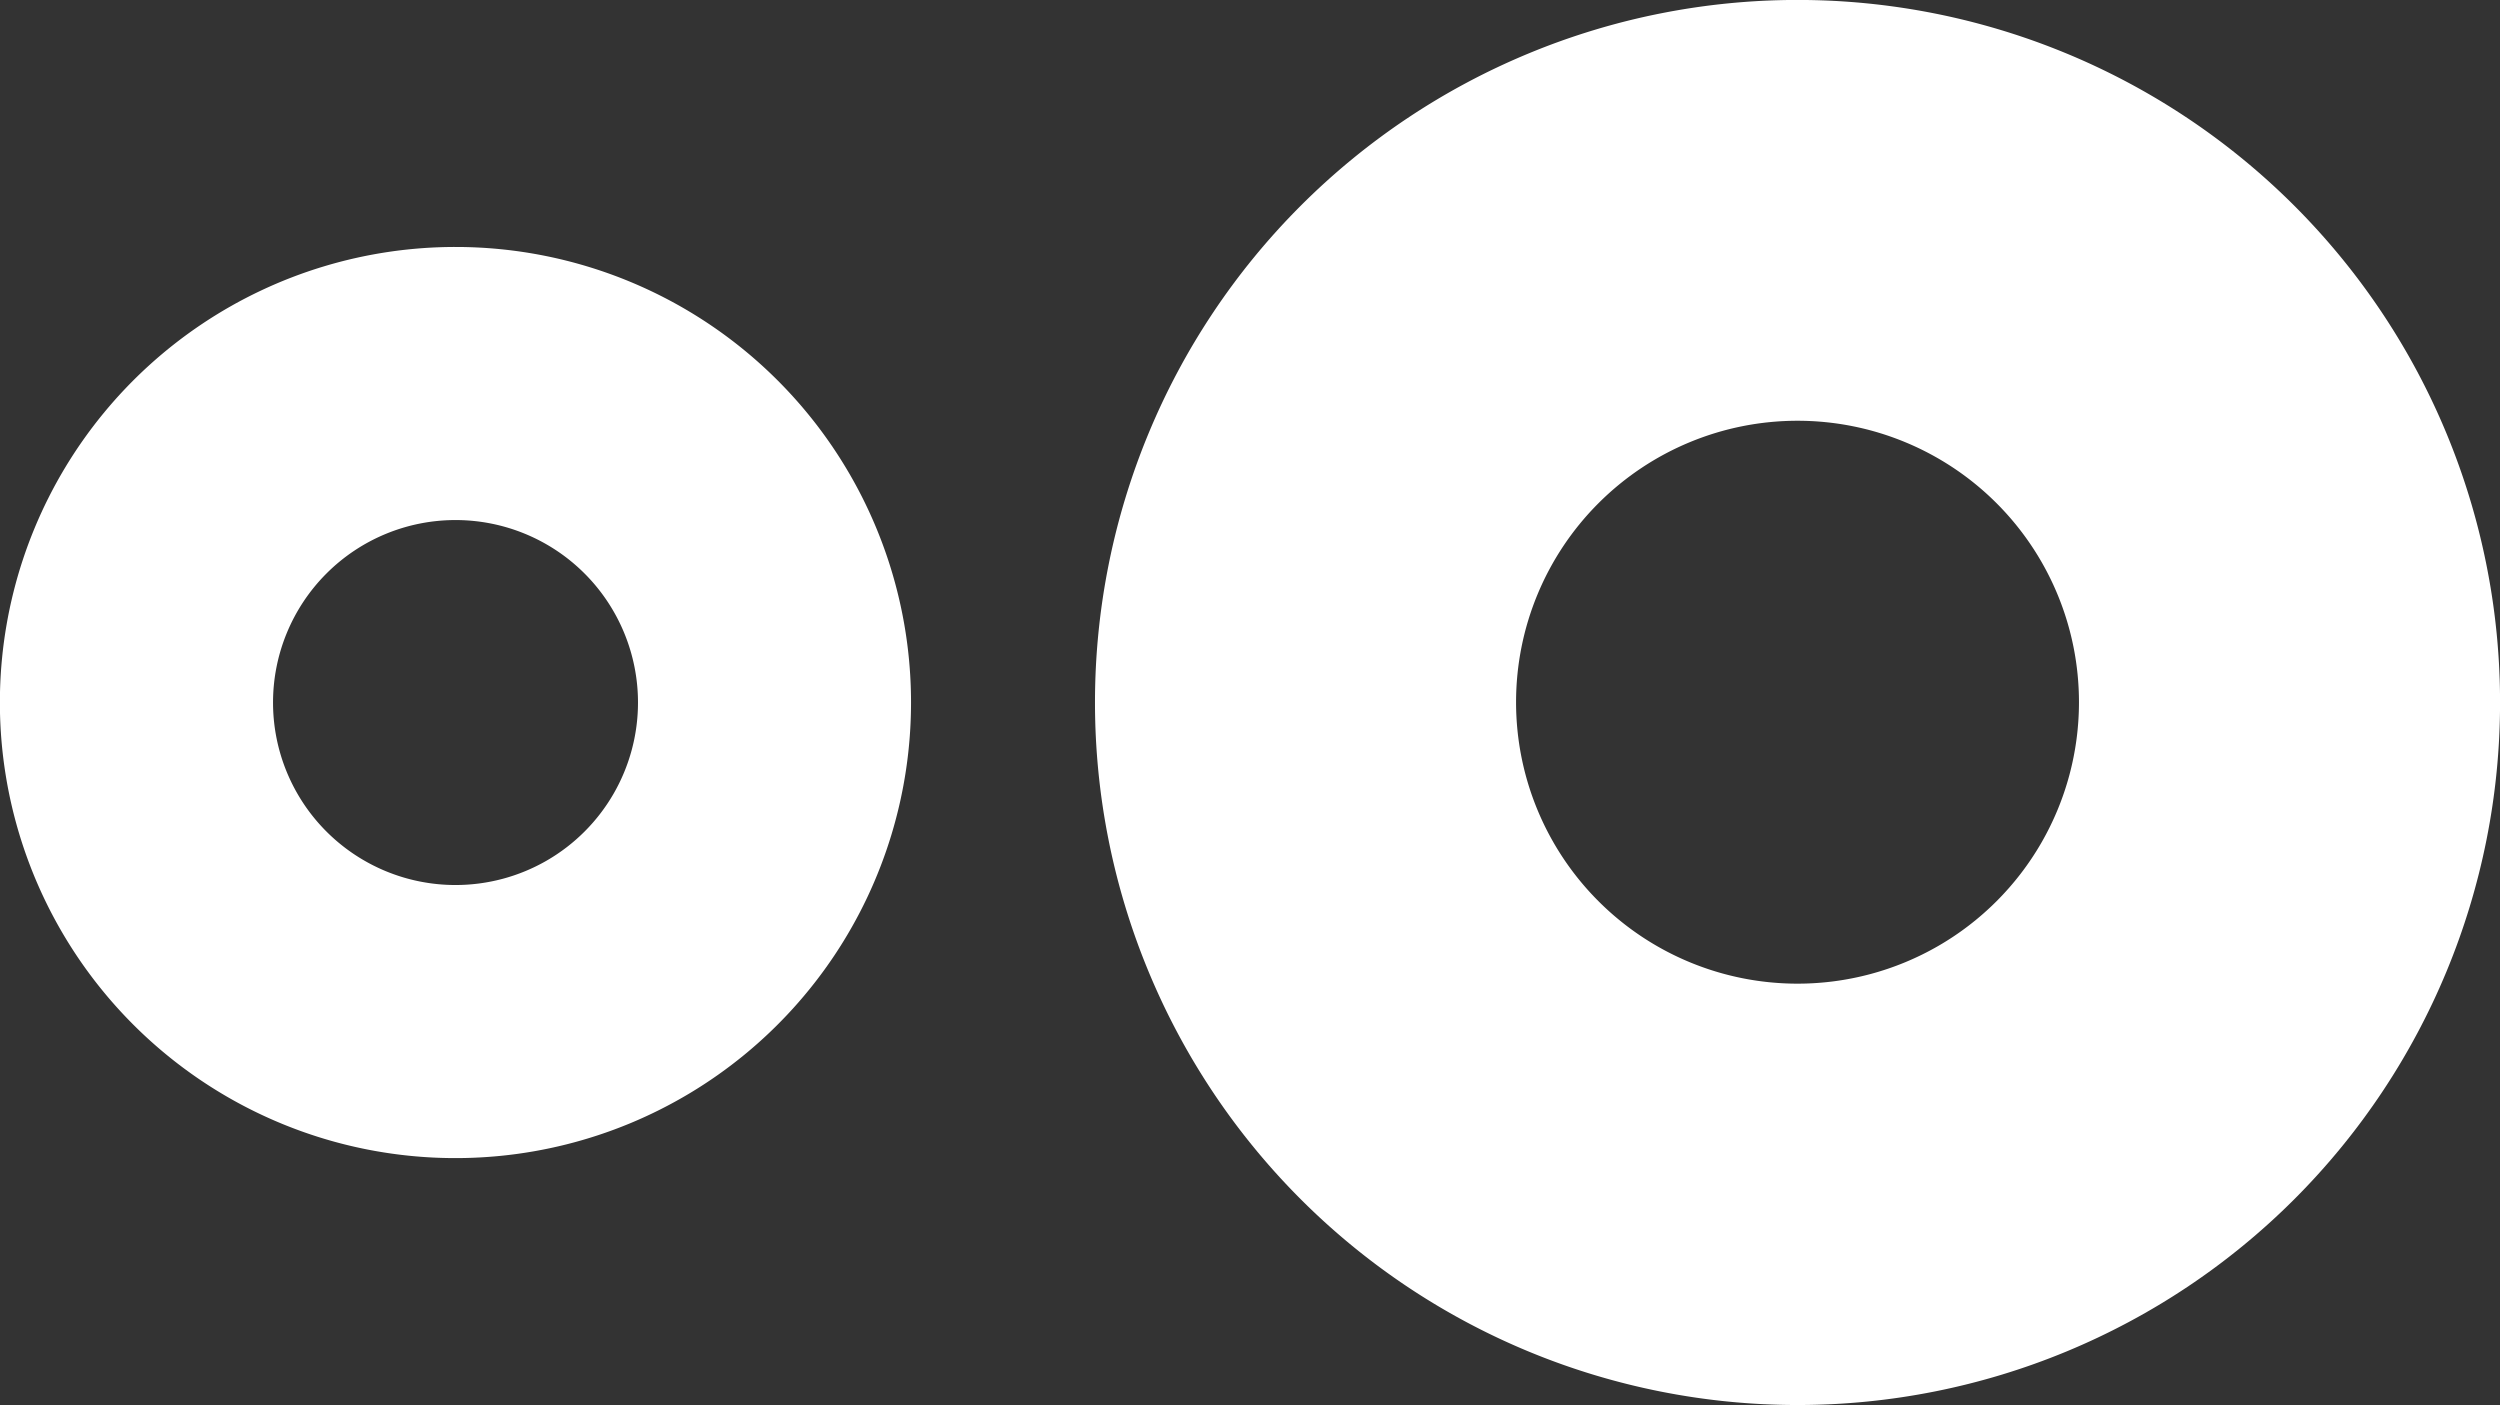 <svg xmlns="http://www.w3.org/2000/svg" xmlns:xlink="http://www.w3.org/1999/xlink" width="45.745" height="25.71" viewBox="0 0 45.745 25.71">
  <rect x="0" y="0" width="45.745" height="25.71" fill="#333333" stroke="none"/>
  <defs>
    <clipPath id="clip-path">
      <rect id="Rectangle_271" data-name="Rectangle 271" width="45.745" height="25.71" fill="none"/>
    </clipPath>
  </defs>
  <g id="Group_288" data-name="Group 288" transform="translate(0 0)">
    <g id="Group_287" data-name="Group 287" transform="translate(0 -0.001)" clip-path="url(#clip-path)">
      <path id="Path_503" data-name="Path 503" d="M8.335,11.613a8.336,8.336,0,1,0,8.335,8.335,8.335,8.335,0,0,0-8.335-8.335m0,11.675a3.339,3.339,0,1,1,3.339-3.339,3.339,3.339,0,0,1-3.339,3.339" transform="translate(0 -7.093)" fill="#fff"/>
      <path id="Path_504" data-name="Path 504" d="M64.339,0A12.855,12.855,0,1,0,77.194,12.855,12.855,12.855,0,0,0,64.339,0m0,18a5.15,5.15,0,1,1,5.15-5.15A5.15,5.15,0,0,1,64.339,18" transform="translate(-31.448 0)" fill="#fff"/>
    </g>
  </g>
</svg>
